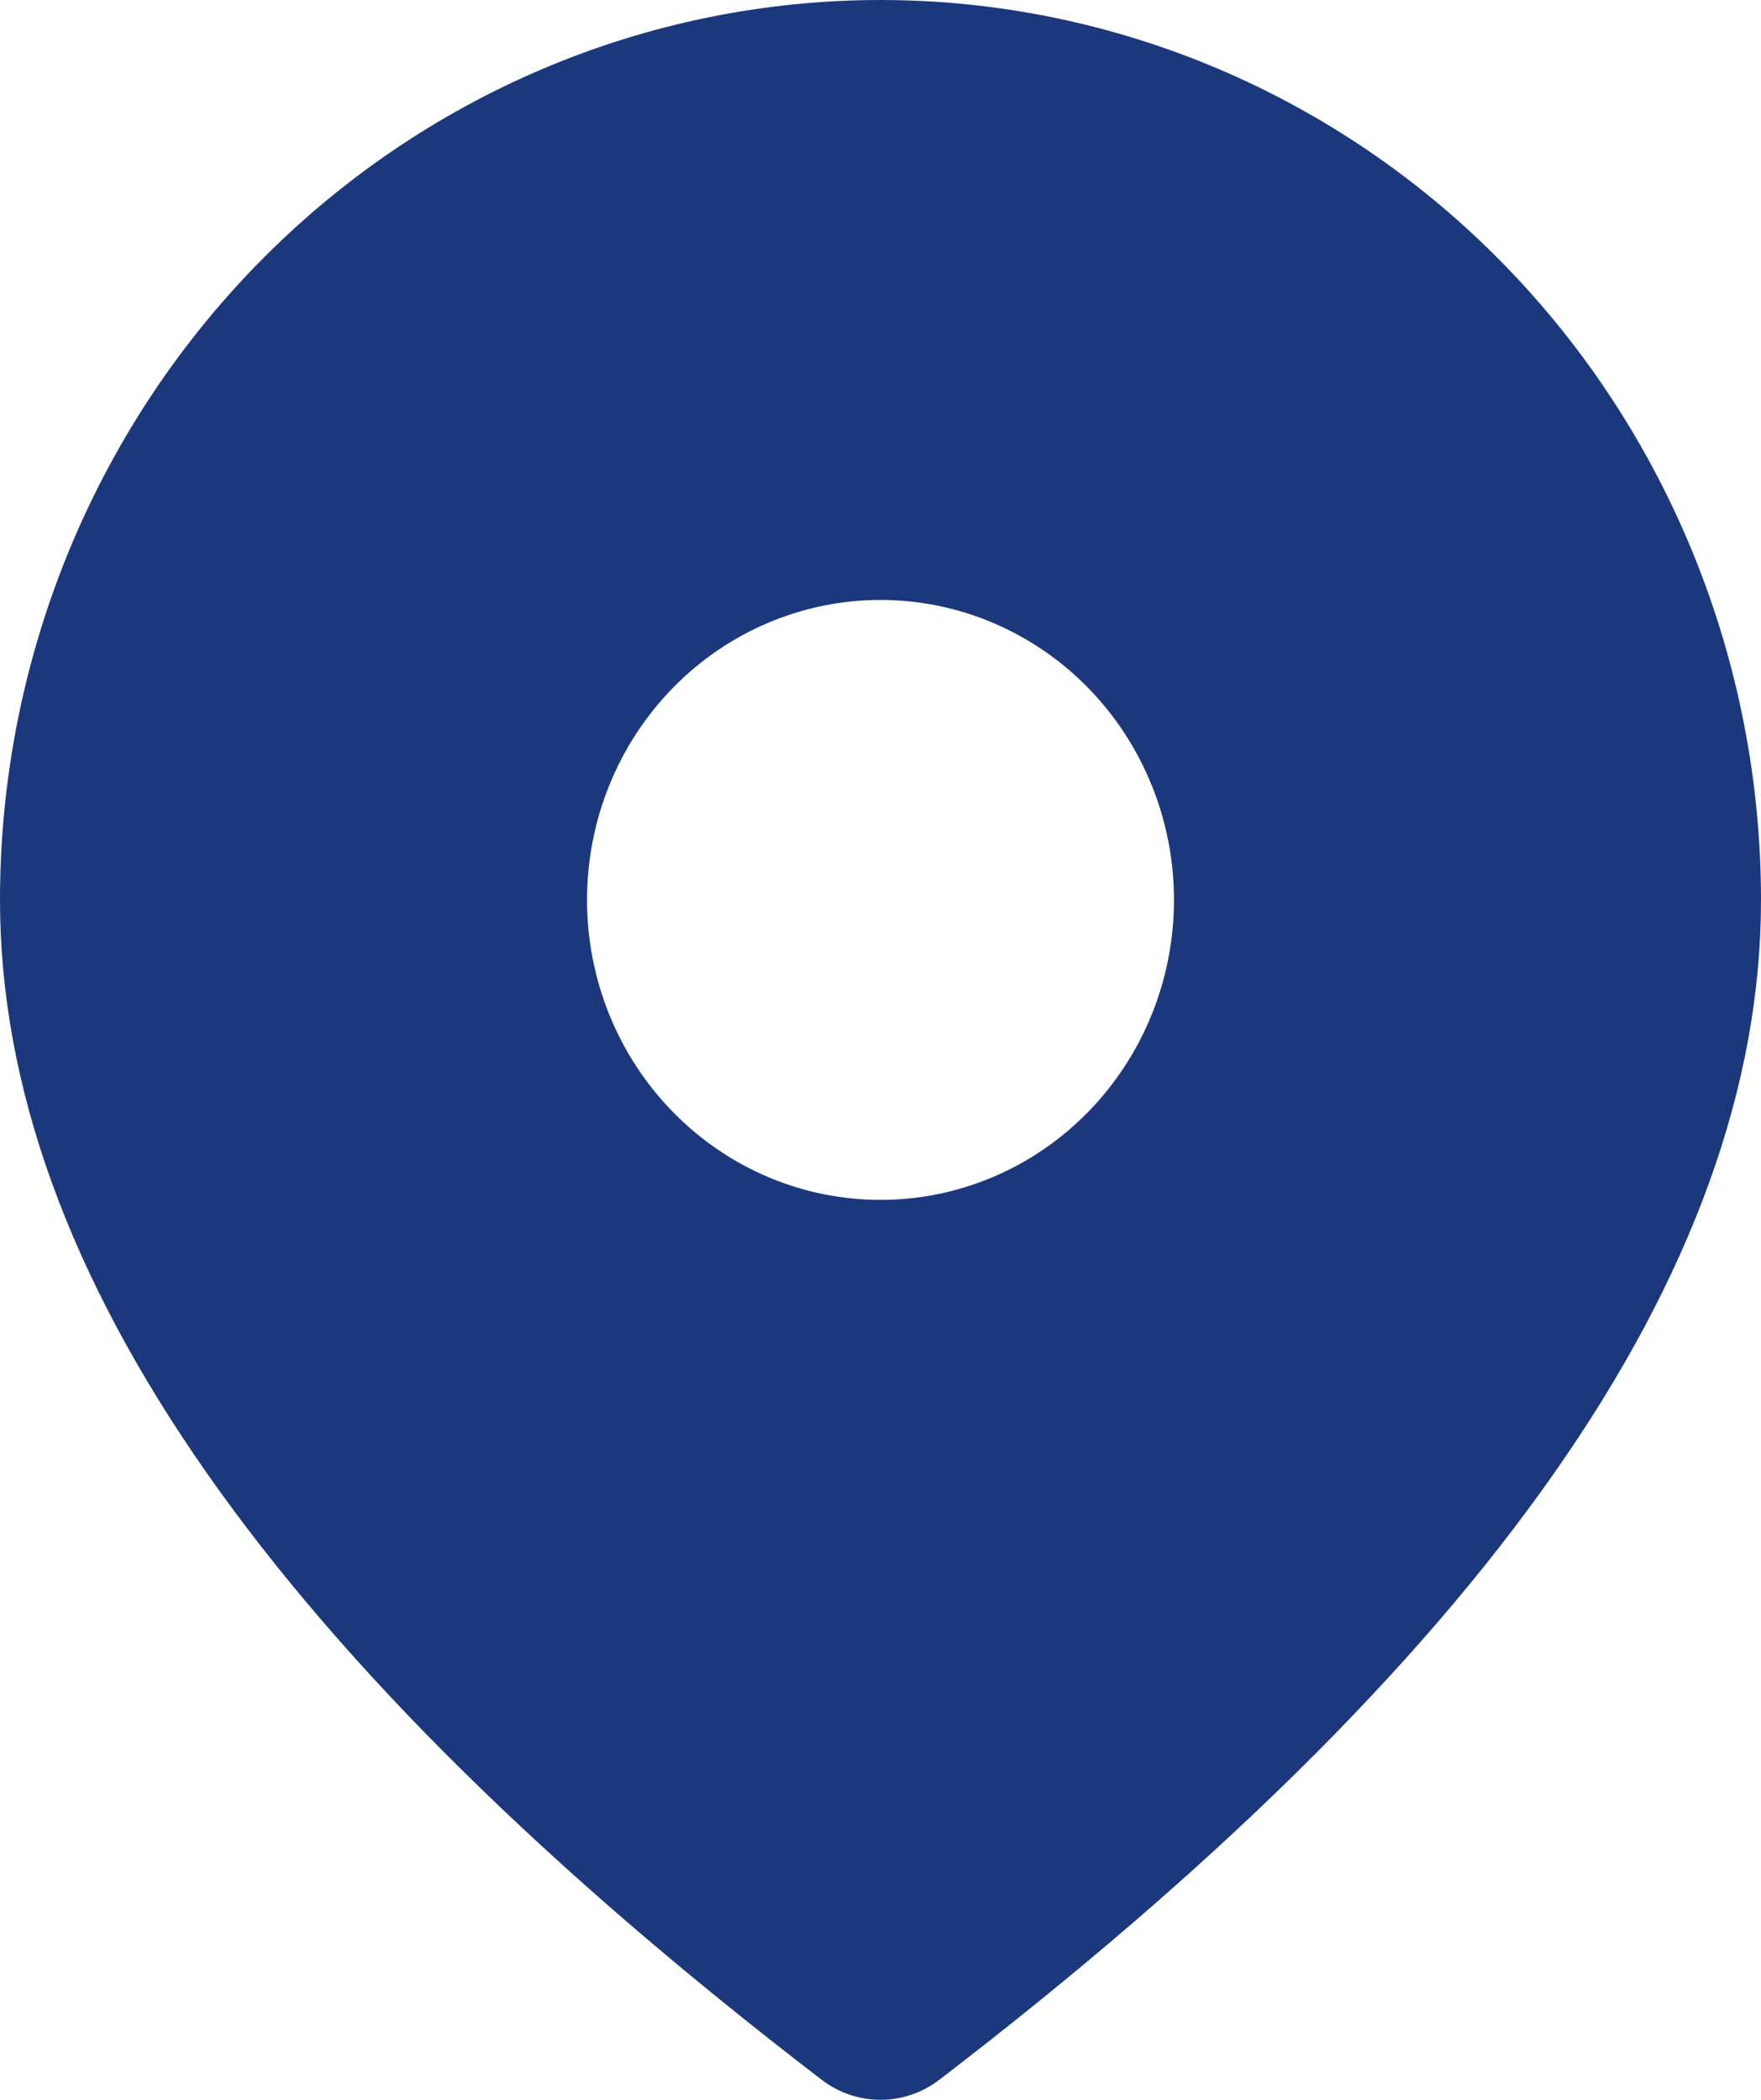 <svg width="26" height="31" viewBox="0 0 26 31" fill="none" xmlns="http://www.w3.org/2000/svg">
<path d="M13 0C16.448 0 19.754 1.4 22.192 3.891C24.63 6.383 26 9.762 26 13.286C26 18.786 21.898 24.549 13.867 30.705C13.617 30.896 13.312 31 13 31C12.688 31 12.383 30.896 12.133 30.705C4.102 24.549 0 18.786 0 13.286C0 9.762 1.37 6.383 3.808 3.891C6.246 1.4 9.552 0 13 0ZM13 8.857C11.851 8.857 10.748 9.324 9.936 10.154C9.123 10.985 8.667 12.111 8.667 13.286C8.667 14.46 9.123 15.587 9.936 16.417C10.748 17.248 11.851 17.714 13 17.714C14.149 17.714 15.252 17.248 16.064 16.417C16.877 15.587 17.333 14.46 17.333 13.286C17.333 12.111 16.877 10.985 16.064 10.154C15.252 9.324 14.149 8.857 13 8.857Z" fill="#1C387D"/>
</svg>
